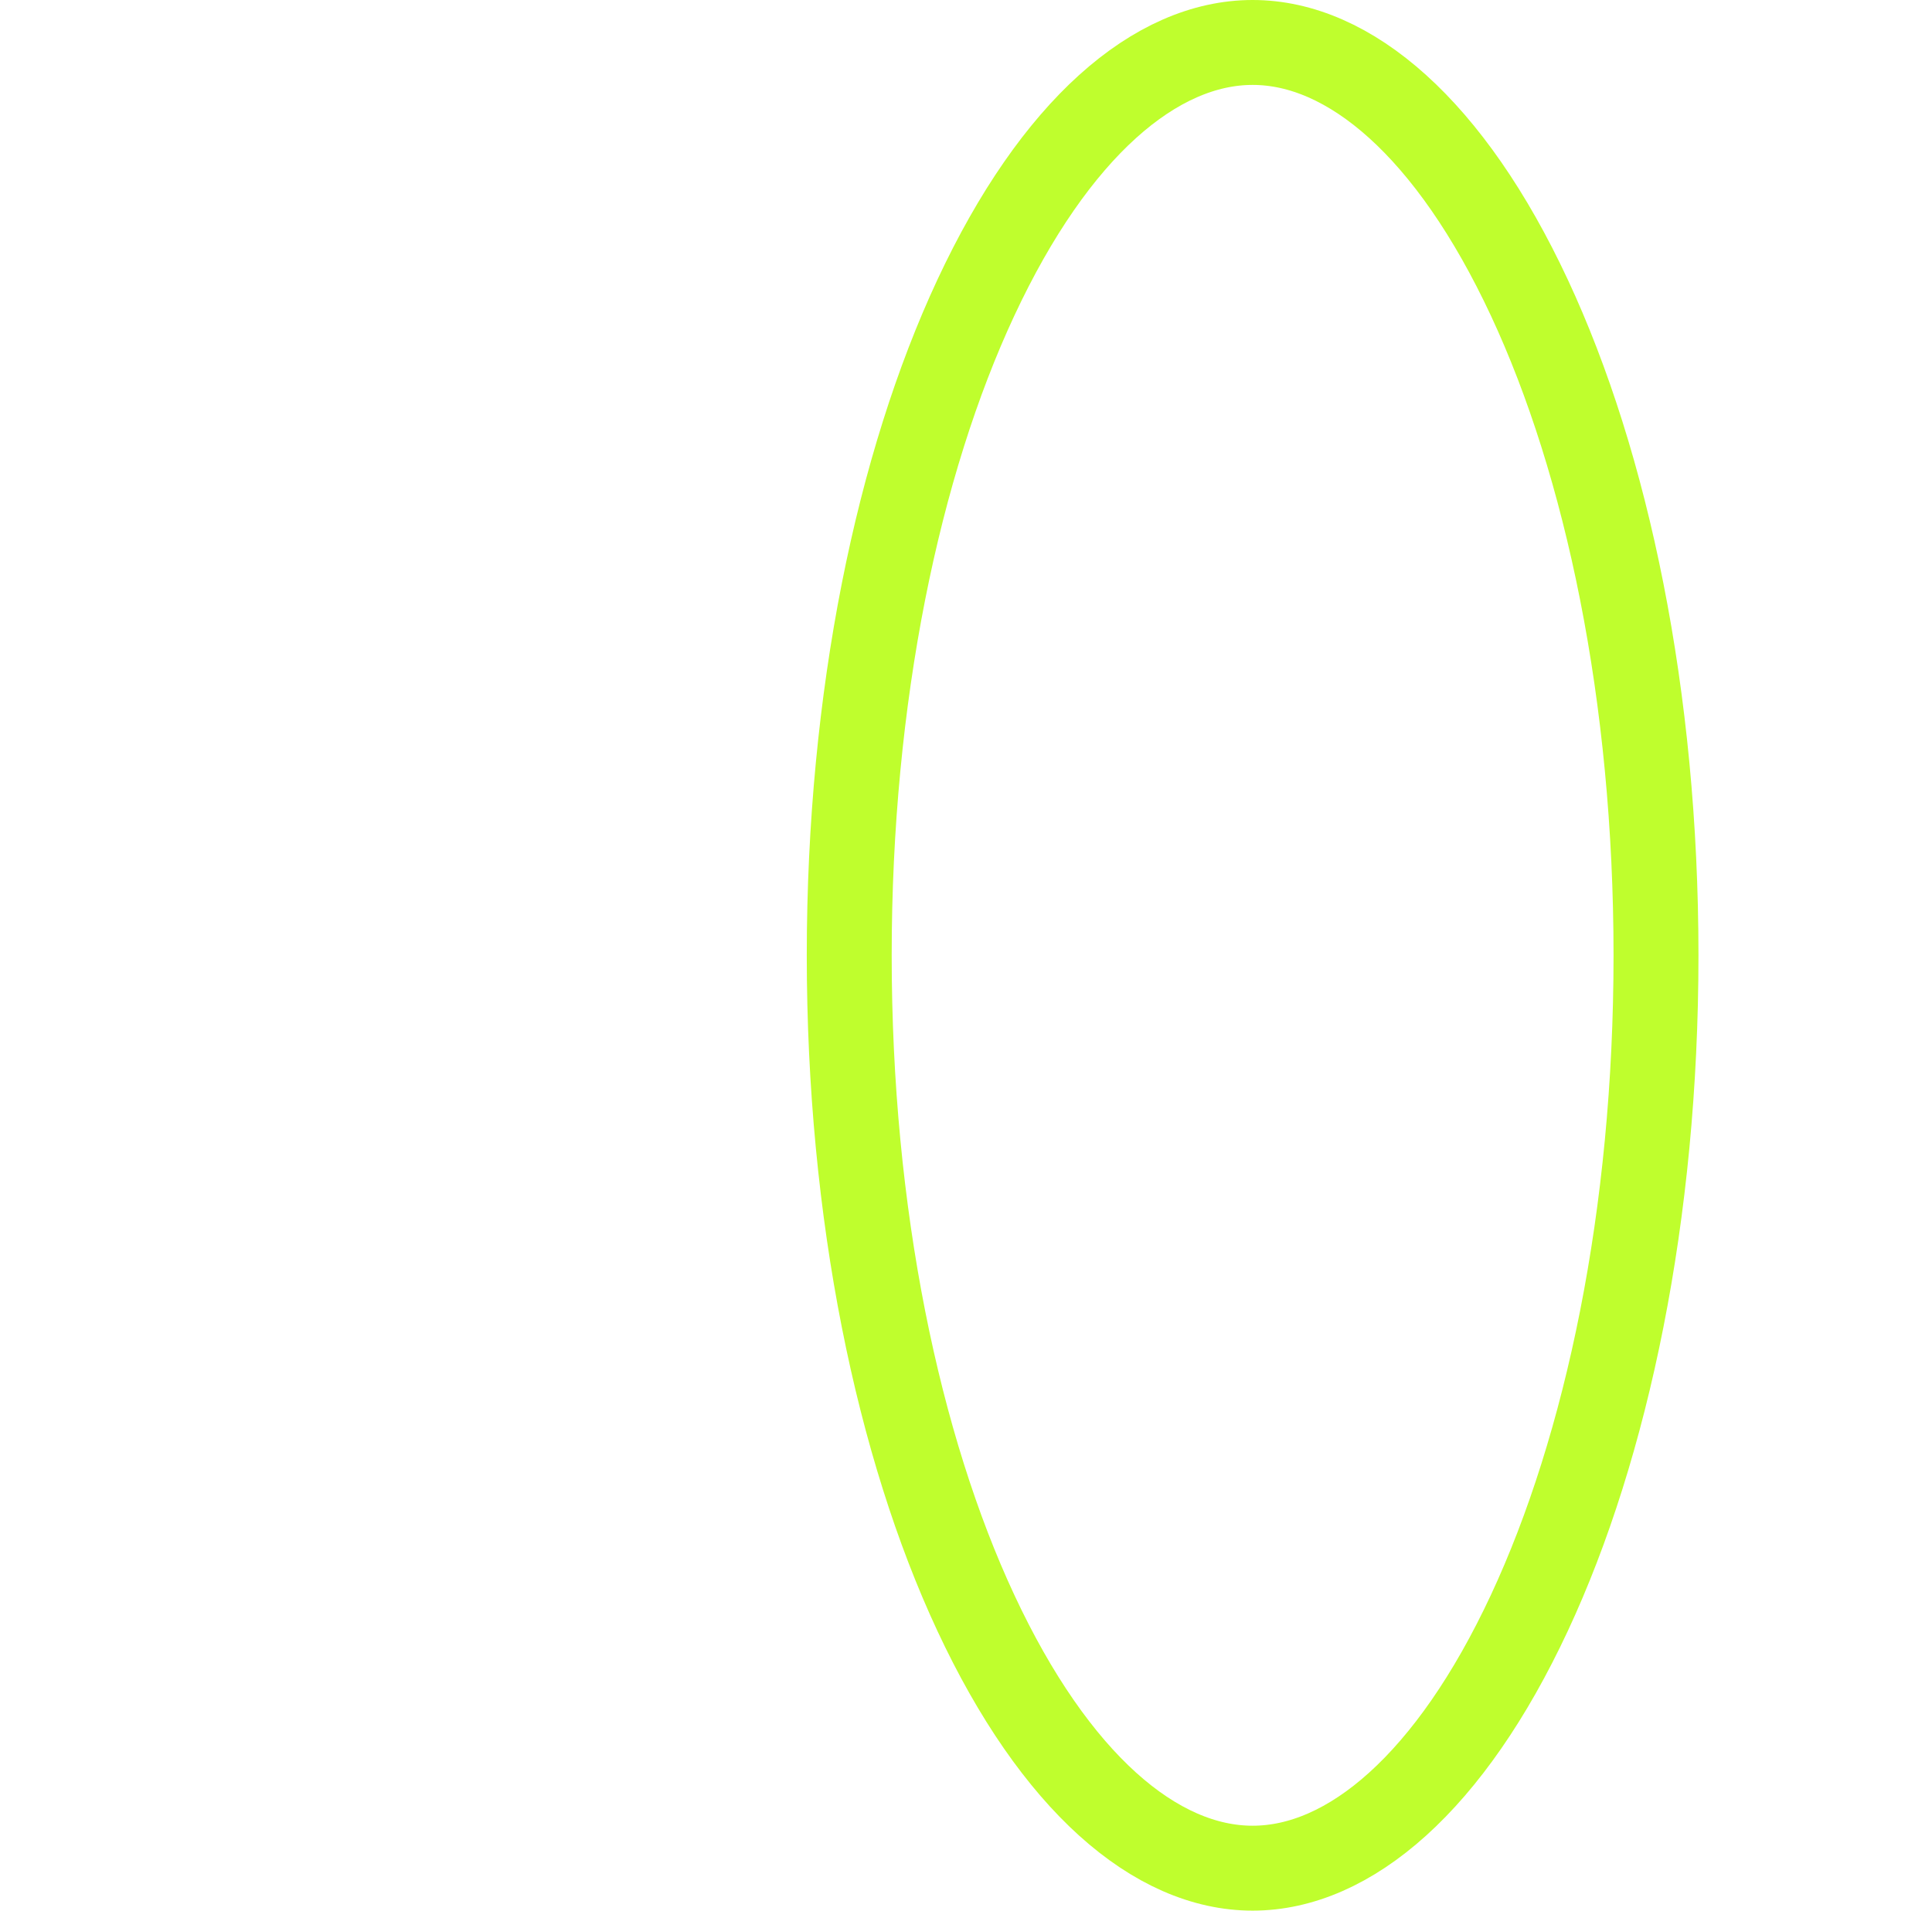 <?xml version="1.0" encoding="UTF-8"?> <svg xmlns="http://www.w3.org/2000/svg" width="91" height="90" viewBox="0 0 91 90" fill="none"> <path d="M78 45C78 57.202 75.688 68.15 72.037 75.974C68.31 83.96 63.56 88 59 88C54.44 88 49.69 83.96 45.963 75.974C42.312 68.15 40 57.202 40 45C40 32.798 42.312 21.85 45.963 14.026C49.69 6.04 54.44 2 59 2C63.56 2 68.31 6.04 72.037 14.026C75.688 21.85 78 32.798 78 45Z" stroke="#BFFE2D" stroke-width="4"></path> </svg> 